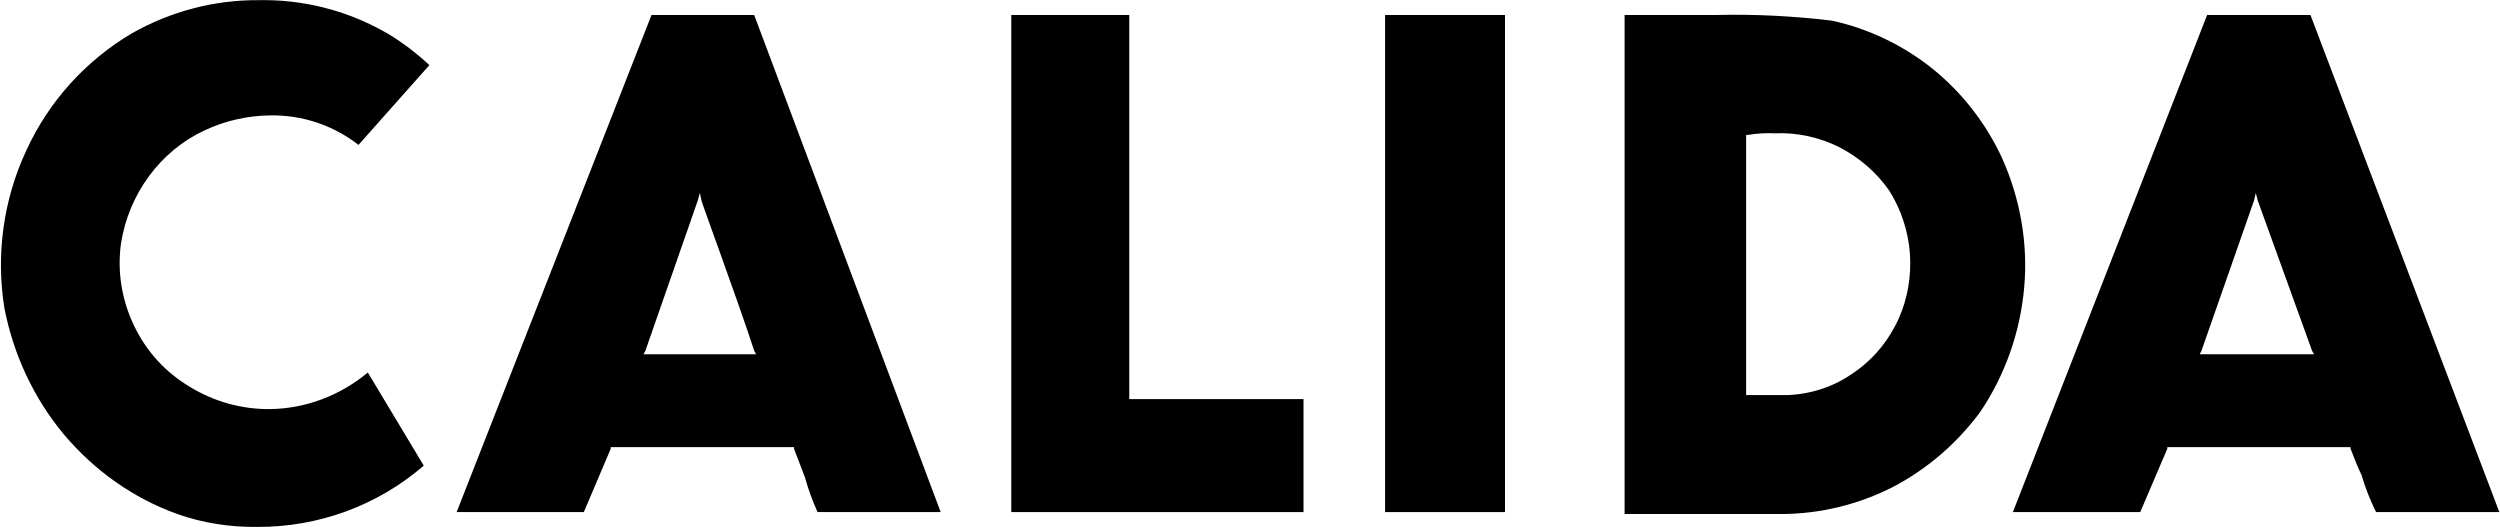 <svg version="1.2" xmlns="http://www.w3.org/2000/svg" viewBox="0 0 1551 327" width="1551" height="327">
	<title>CALN</title>
	<style>
		.s0 { fill: #000000 } 
	</style>
	<g id="Layer">
		<path id="Layer" fill-rule="evenodd" class="s0" d="m1255.8 178.5c-2.5 27.8-11.9 54.3-27.3 77.1-14.4 19.5-32.9 35.4-54.1 46.5-21.4 10.9-44.8 16.6-68.6 16.8h-97.9v-309.6h56.3c24.1-0.6 48.1 0.6 72.2 3.5 22.8 4.9 44.2 15.2 62.5 29.8 18.3 14.8 33.1 33.7 43.1 55.3 11.3 25.1 16.3 53.1 13.8 80.6zm-70.9-21.2c-1-13.7-5.4-27.3-12.8-39-8-11.5-18.7-20.6-31-27-12.3-6.1-26.1-9.2-39.7-8.6q-8.6-0.4-17 1h-1.1v161.4h25.9c14.6-0.6 28.8-5.3 40.7-13.8 12.2-8.2 21.8-19.9 28-33.5 5.6-12.5 8-26.5 7-40.5z"/>
		<path id="Layer" class="s0" d="m126.9 80.9c12.7-6 26.5-9.1 40.5-9.3 19.9-0.4 39.2 6 55 18.3l44-49.5c-8-7.4-16.6-14-25.9-19.6l-2.2-1.2c-23.9-13.4-50.6-20-77.7-19.5-27.6-0.2-54.7 6.9-79 20.7-28.5 16.9-51.4 42.2-65.3 72.6-14.2 30.4-18.9 64.5-13.6 97.6 5.6 29 18.3 56.2 37 78.6 18.9 22.4 43 39.5 70.3 49.3 15.8 5.6 32.7 8.2 49.5 8 37.9 0.2 74.5-13.1 103.4-38l-34.7-57.8c-17.3 14.4-38.6 22.4-60.6 22.7-17.5 0.2-34.8-4.6-49.8-13.8-15-8.9-27.1-22-34.7-38.1-7.6-15.8-10.5-33.7-8-51.1 2.4-15.1 8.4-29.4 17.4-41.6 8.9-12.1 20.8-22 34.4-28.3z"/>
		<path id="Layer" class="s0" d="m933.7 9.3v308.4h-74.4v-308.4z"/>
		<path id="Layer" class="s0" d="m700.6 247.6v-1.2-237.1h-73.2v308.4h181.3v-70.1h-105.9z"/>
		<path id="Layer" fill-rule="evenodd" class="s0" d="m467.9 9.3l115.7 308.4h-76.4q-4.8-10.7-7.9-21.8l-6.7-17.5v-1h-113.7v1l-16.7 39.3h-78.9l120.9-308.4zm1.2 210.5l-1.2-2.2c-10.1-31.1-32.7-92.1-32.7-93.2l-1-4.7-1.3 4.7-32.5 93.2-1.2 2.2z"/>
		<path id="Layer" fill-rule="evenodd" class="s0" d="m1433.4 9.3l117.2 308.4h-76.5q-5.5-11.1-9-23c-2.3-4.6-4.5-10.5-6.8-16.3v-1h-113.7v1l-16.8 39.3h-79l120.5-308.4zm1 208.3l-33.7-93.2-1.2-4.7-1.1 4.7-32.6 93.2-1.1 2.2h70.9z"/>
	</g>
</svg>
